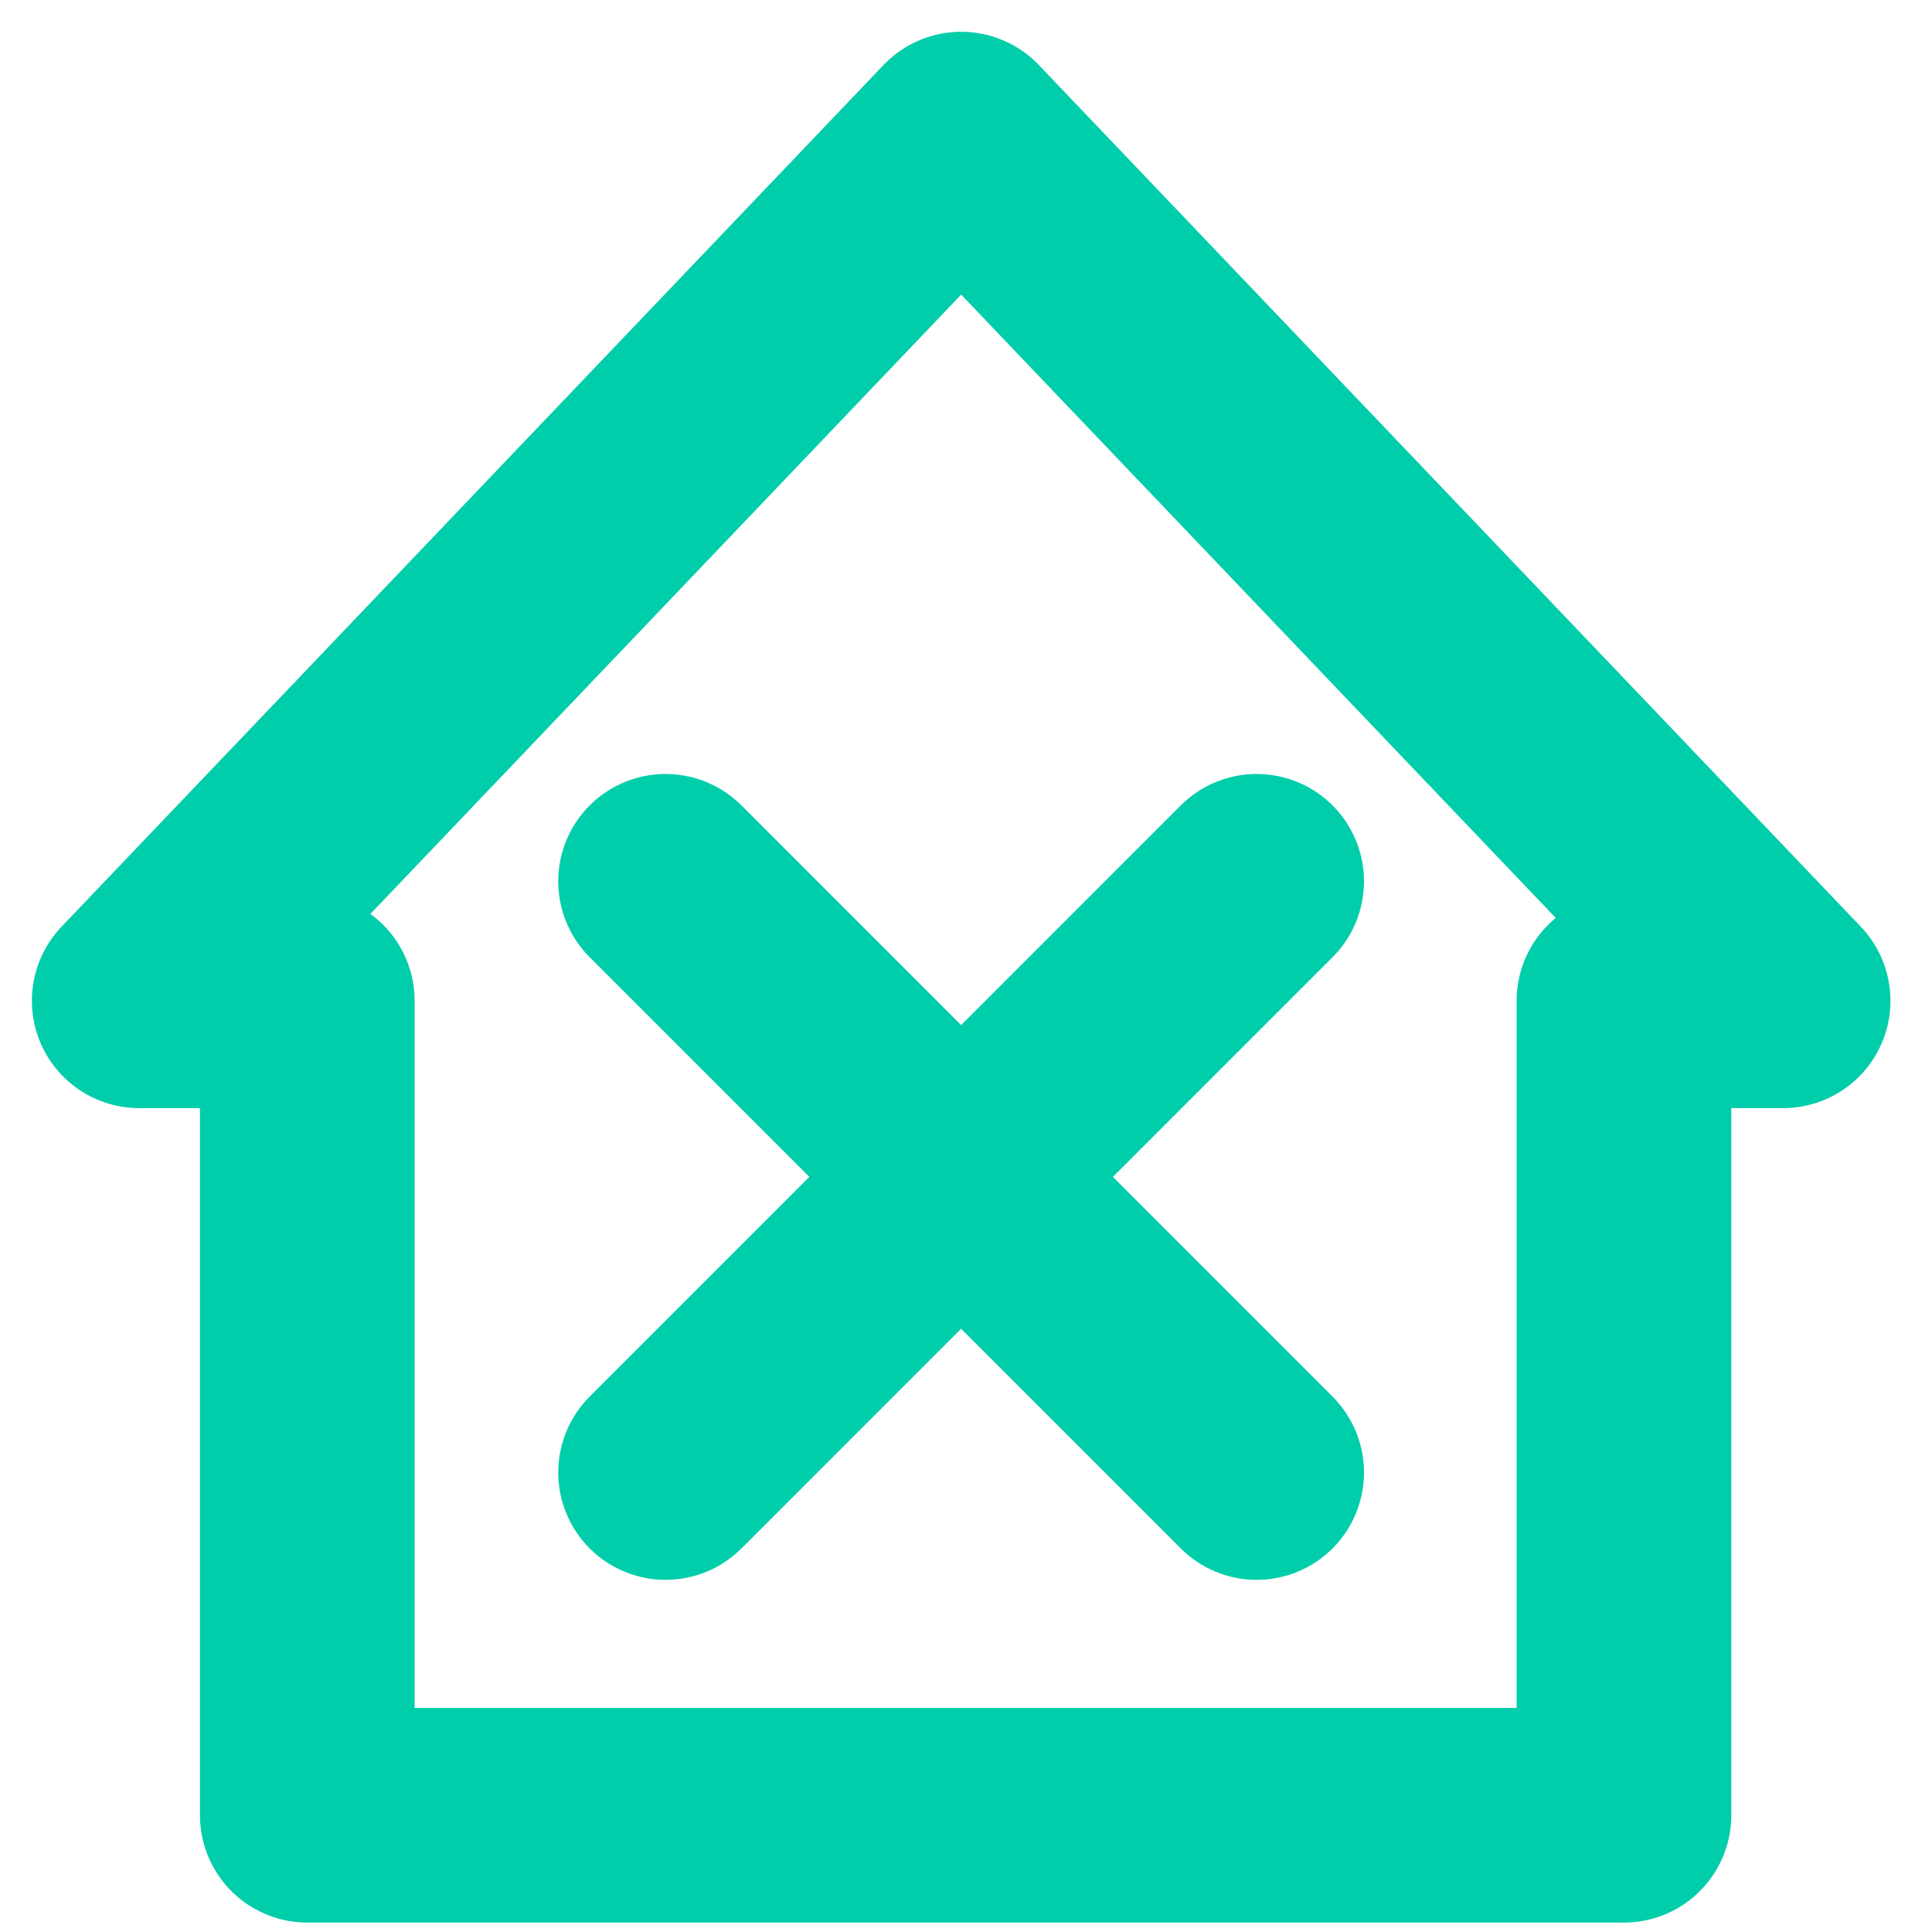 <svg xmlns="http://www.w3.org/2000/svg" width="18" height="18" viewBox="0 0 18 18">
    <g fill="none" fill-rule="evenodd" stroke-linecap="round" stroke-linejoin="round">
        <g stroke="#00CEAA" stroke-width="2">
            <g>
                <g>
                    <g>
                        <path d="M15.613 8.324L7.955.296.297 8.324 1.863 8.324 1.863 15.912 14.13 15.912 14.13 8.324zM5.201 7.211L10.708 12.719M10.708 7.211L5.201 12.719" transform="translate(-737 -162) translate(250 156) translate(481) translate(7 7)"/>
                    </g>
                </g>
            </g>
        </g>
    </g>
</svg>
